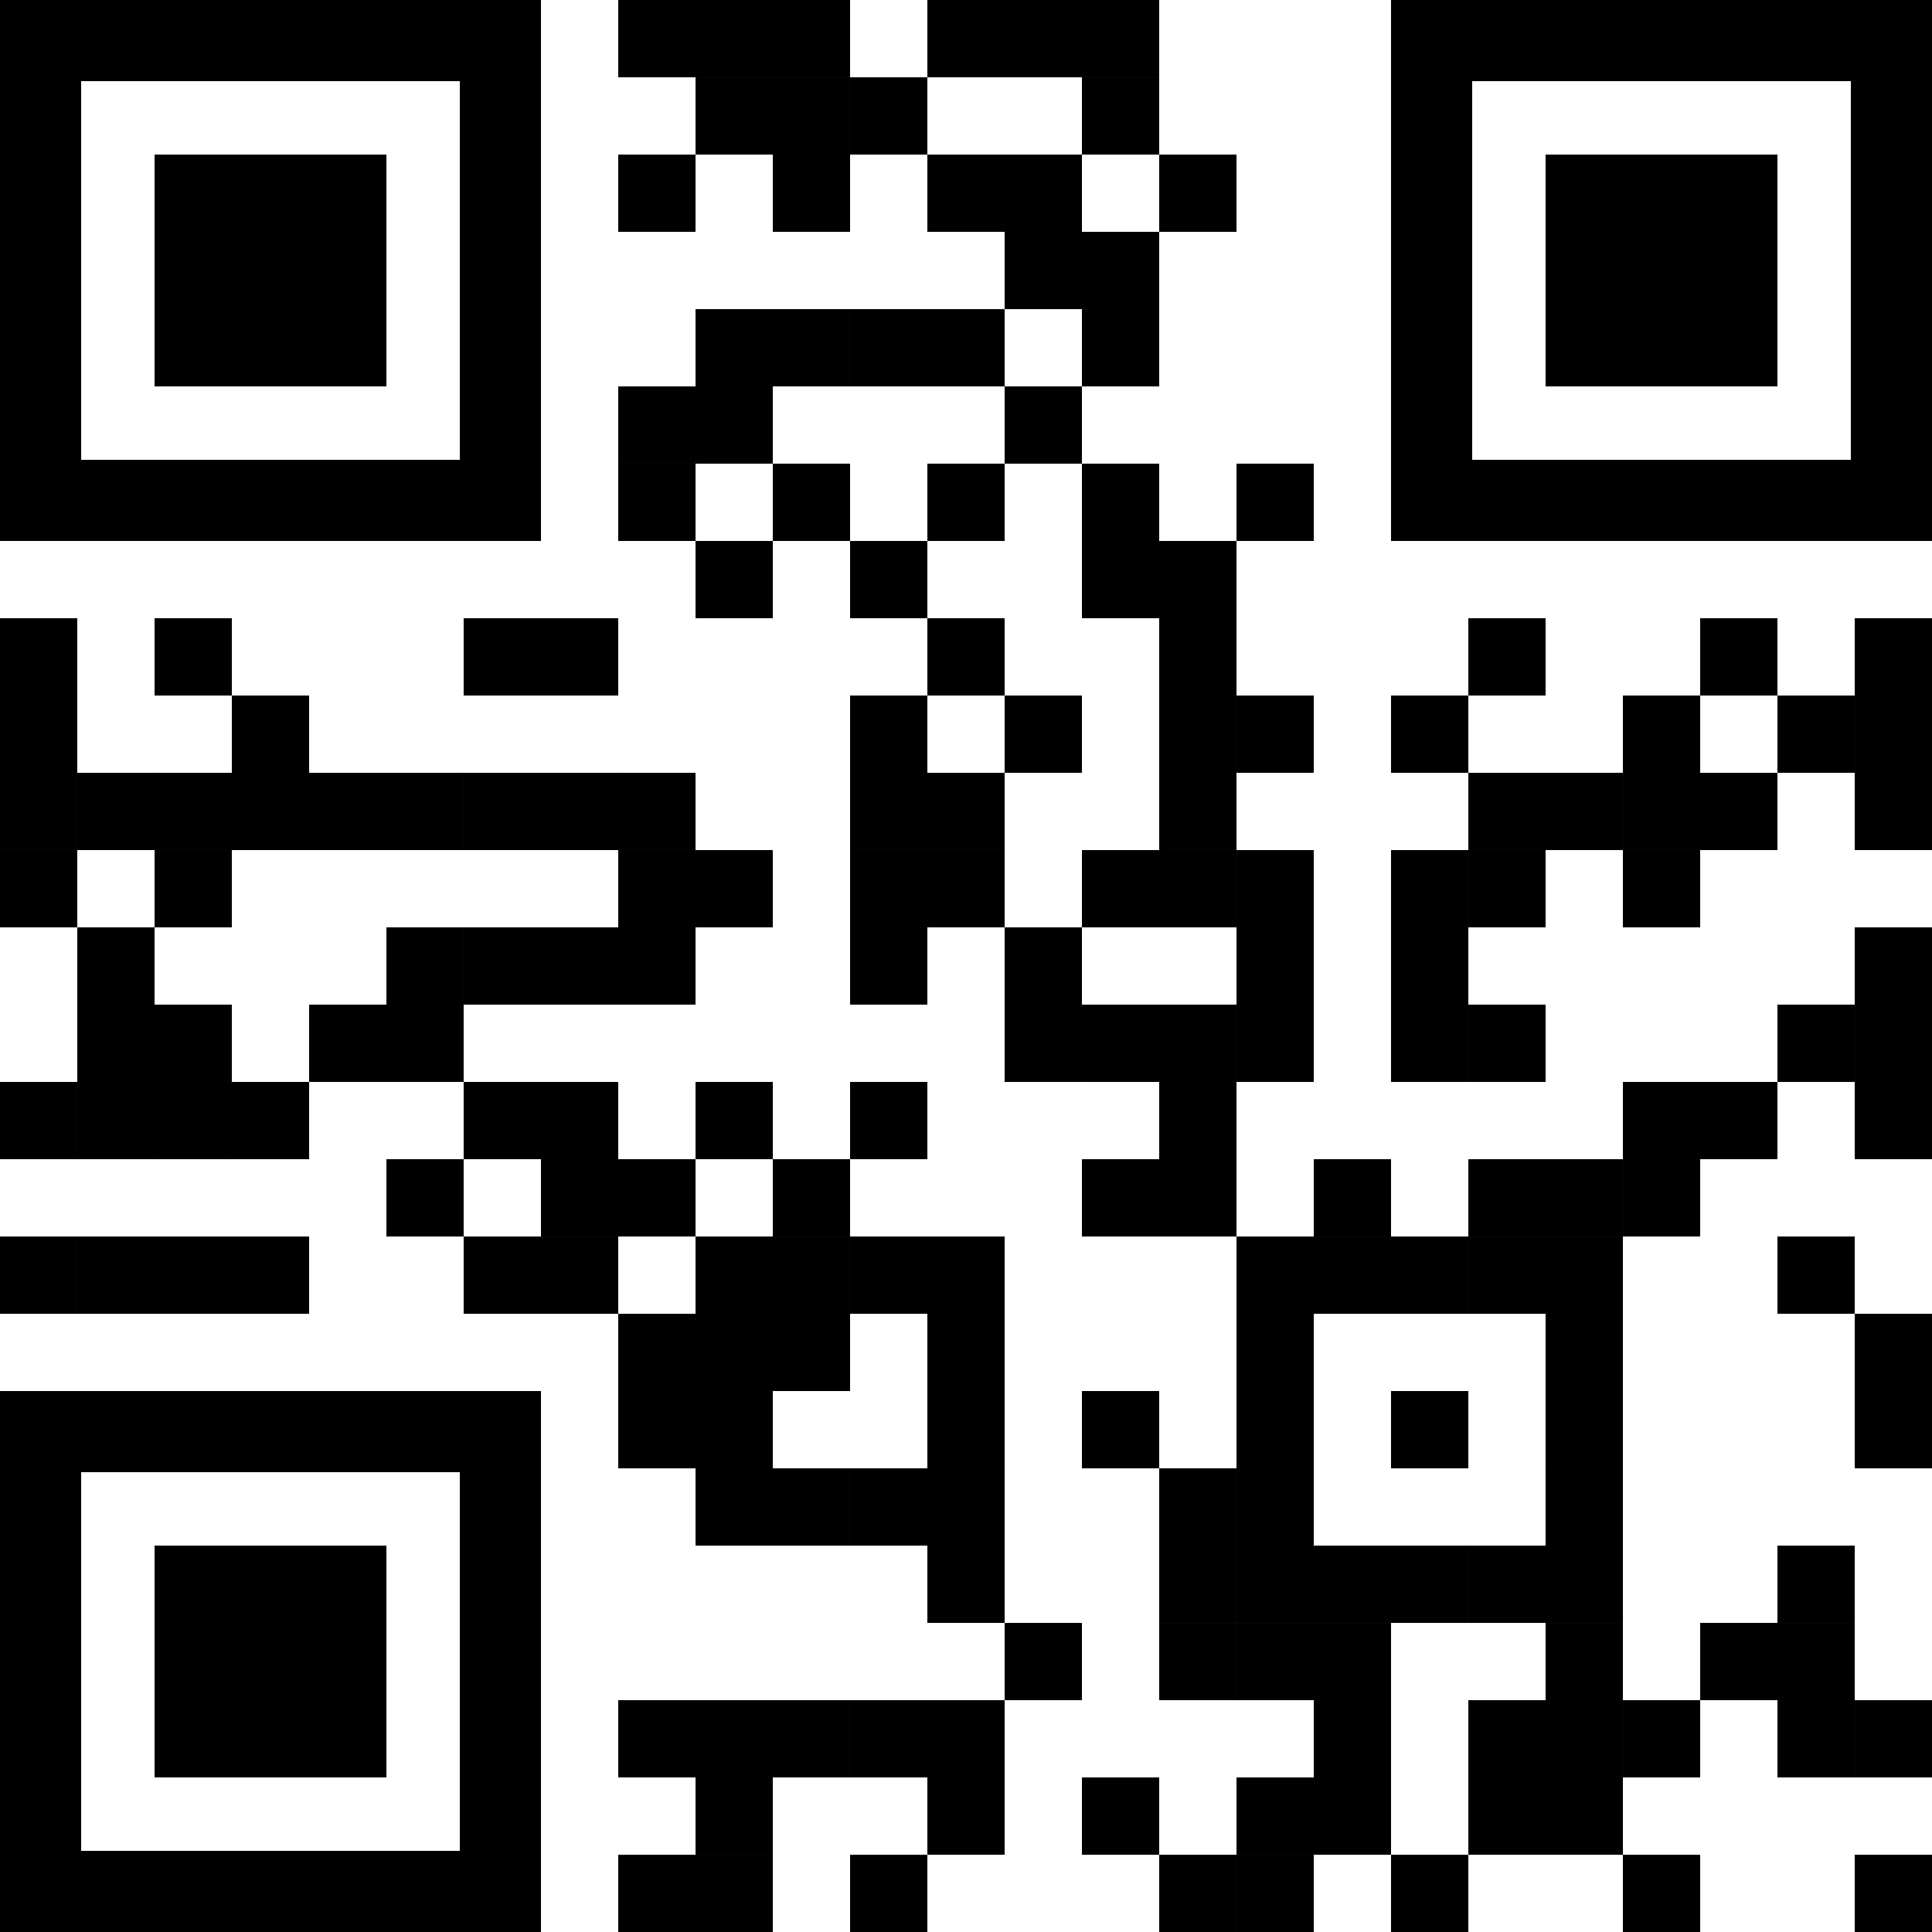 <?xml version="1.0" encoding="UTF-8"?> <svg xmlns="http://www.w3.org/2000/svg" xmlns:xlink="http://www.w3.org/1999/xlink" xml:space="preserve" width="188px" height="188px" version="1.1" style="shape-rendering:geometricPrecision; text-rendering:geometricPrecision; image-rendering:optimizeQuality; fill-rule:evenodd; clip-rule:evenodd" viewBox="0 0 41735 41735"> <defs> <style type="text/css"> .fil0 {fill:black;fill-rule:nonzero} </style> </defs> <g id="Layer_x0020_1">  <g id="_1054287872"> <polygon class="fil0" points="13355,1670 15025,1670 15025,0 13355,0 "></polygon> <polygon class="fil0" points="15025,1670 16694,1670 16694,0 15025,0 "></polygon> <polygon class="fil0" points="16694,1670 18363,1670 18363,0 16694,0 "></polygon> <polygon class="fil0" points="20033,1670 21702,1670 21702,0 20033,0 "></polygon> <polygon class="fil0" points="21702,1670 23372,1670 23372,0 21702,0 "></polygon> <polygon class="fil0" points="23372,1670 25041,1670 25041,0 23372,0 "></polygon> <polygon class="fil0" points="15025,3339 16694,3339 16694,1670 15025,1670 "></polygon> <polygon class="fil0" points="16694,3339 18363,3339 18363,1670 16694,1670 "></polygon> <polygon class="fil0" points="18363,3339 20033,3339 20033,1670 18363,1670 "></polygon> <polygon class="fil0" points="23372,3339 25041,3339 25041,1670 23372,1670 "></polygon> <polygon class="fil0" points="13355,5008 15025,5008 15025,3339 13355,3339 "></polygon> <polygon class="fil0" points="16694,5008 18363,5008 18363,3339 16694,3339 "></polygon> <polygon class="fil0" points="20033,5008 21702,5008 21702,3339 20033,3339 "></polygon> <polygon class="fil0" points="21702,5008 23372,5008 23372,3339 21702,3339 "></polygon> <polygon class="fil0" points="25041,5008 26711,5008 26711,3339 25041,3339 "></polygon> <polygon class="fil0" points="21702,6678 23372,6678 23372,5008 21702,5008 "></polygon> <polygon class="fil0" points="23372,6678 25041,6678 25041,5008 23372,5008 "></polygon> <polygon class="fil0" points="15025,8347 16694,8347 16694,6678 15025,6678 "></polygon> <polygon class="fil0" points="16694,8347 18363,8347 18363,6678 16694,6678 "></polygon> <polygon class="fil0" points="18363,8347 20033,8347 20033,6678 18363,6678 "></polygon> <polygon class="fil0" points="20033,8347 21702,8347 21702,6678 20033,6678 "></polygon> <polygon class="fil0" points="23372,8347 25041,8347 25041,6678 23372,6678 "></polygon> <polygon class="fil0" points="13355,10016 15025,10016 15025,8347 13355,8347 "></polygon> <polygon class="fil0" points="15025,10016 16694,10016 16694,8347 15025,8347 "></polygon> <polygon class="fil0" points="21702,10016 23372,10016 23372,8347 21702,8347 "></polygon> <polygon class="fil0" points="13355,11686 15025,11686 15025,10016 13355,10016 "></polygon> <polygon class="fil0" points="16694,11686 18363,11686 18363,10016 16694,10016 "></polygon> <polygon class="fil0" points="20033,11686 21702,11686 21702,10016 20033,10016 "></polygon> <polygon class="fil0" points="23372,11686 25041,11686 25041,10016 23372,10016 "></polygon> <polygon class="fil0" points="26711,11686 28380,11686 28380,10016 26711,10016 "></polygon> <polygon class="fil0" points="15025,13355 16694,13355 16694,11686 15025,11686 "></polygon> <polygon class="fil0" points="18363,13355 20033,13355 20033,11686 18363,11686 "></polygon> <polygon class="fil0" points="23372,13355 25041,13355 25041,11686 23372,11686 "></polygon> <polygon class="fil0" points="25041,13355 26711,13355 26711,11686 25041,11686 "></polygon> <polygon class="fil0" points="0,15025 1669,15025 1669,13355 0,13355 "></polygon> <polygon class="fil0" points="3339,15025 5008,15025 5008,13355 3339,13355 "></polygon> <polygon class="fil0" points="10016,15025 11686,15025 11686,13355 10016,13355 "></polygon> <polygon class="fil0" points="11686,15025 13355,15025 13355,13355 11686,13355 "></polygon> <polygon class="fil0" points="20033,15025 21702,15025 21702,13355 20033,13355 "></polygon> <polygon class="fil0" points="25041,15025 26711,15025 26711,13355 25041,13355 "></polygon> <polygon class="fil0" points="31719,15025 33388,15025 33388,13355 31719,13355 "></polygon> <polygon class="fil0" points="36727,15025 38396,15025 38396,13355 36727,13355 "></polygon> <polygon class="fil0" points="40066,15025 41735,15025 41735,13355 40066,13355 "></polygon> <polygon class="fil0" points="0,16694 1669,16694 1669,15025 0,15025 "></polygon> <polygon class="fil0" points="5008,16694 6678,16694 6678,15025 5008,15025 "></polygon> <polygon class="fil0" points="18363,16694 20033,16694 20033,15025 18363,15025 "></polygon> <polygon class="fil0" points="21702,16694 23372,16694 23372,15025 21702,15025 "></polygon> <polygon class="fil0" points="25041,16694 26711,16694 26711,15025 25041,15025 "></polygon> <polygon class="fil0" points="26711,16694 28380,16694 28380,15025 26711,15025 "></polygon> <polygon class="fil0" points="30049,16694 31719,16694 31719,15025 30049,15025 "></polygon> <polygon class="fil0" points="35058,16694 36727,16694 36727,15025 35058,15025 "></polygon> <polygon class="fil0" points="38396,16694 40066,16694 40066,15025 38396,15025 "></polygon> <polygon class="fil0" points="40066,16694 41735,16694 41735,15025 40066,15025 "></polygon> <polygon class="fil0" points="0,18363 1669,18363 1669,16694 0,16694 "></polygon> <polygon class="fil0" points="1669,18363 3339,18363 3339,16694 1669,16694 "></polygon> <polygon class="fil0" points="3339,18363 5008,18363 5008,16694 3339,16694 "></polygon> <polygon class="fil0" points="5008,18363 6678,18363 6678,16694 5008,16694 "></polygon> <polygon class="fil0" points="6678,18363 8347,18363 8347,16694 6678,16694 "></polygon> <polygon class="fil0" points="8347,18363 10016,18363 10016,16694 8347,16694 "></polygon> <polygon class="fil0" points="10016,18363 11686,18363 11686,16694 10016,16694 "></polygon> <polygon class="fil0" points="11686,18363 13355,18363 13355,16694 11686,16694 "></polygon> <polygon class="fil0" points="13355,18363 15025,18363 15025,16694 13355,16694 "></polygon> <polygon class="fil0" points="18363,18363 20033,18363 20033,16694 18363,16694 "></polygon> <polygon class="fil0" points="20033,18363 21702,18363 21702,16694 20033,16694 "></polygon> <polygon class="fil0" points="25041,18363 26711,18363 26711,16694 25041,16694 "></polygon> <polygon class="fil0" points="31719,18363 33388,18363 33388,16694 31719,16694 "></polygon> <polygon class="fil0" points="33388,18363 35058,18363 35058,16694 33388,16694 "></polygon> <polygon class="fil0" points="35058,18363 36727,18363 36727,16694 35058,16694 "></polygon> <polygon class="fil0" points="36727,18363 38396,18363 38396,16694 36727,16694 "></polygon> <polygon class="fil0" points="40066,18363 41735,18363 41735,16694 40066,16694 "></polygon> <polygon class="fil0" points="0,20033 1669,20033 1669,18363 0,18363 "></polygon> <polygon class="fil0" points="3339,20033 5008,20033 5008,18363 3339,18363 "></polygon> <polygon class="fil0" points="13355,20033 15025,20033 15025,18363 13355,18363 "></polygon> <polygon class="fil0" points="15025,20033 16694,20033 16694,18363 15025,18363 "></polygon> <polygon class="fil0" points="18363,20033 20033,20033 20033,18363 18363,18363 "></polygon> <polygon class="fil0" points="20033,20033 21702,20033 21702,18363 20033,18363 "></polygon> <polygon class="fil0" points="23372,20033 25041,20033 25041,18363 23372,18363 "></polygon> <polygon class="fil0" points="25041,20033 26711,20033 26711,18363 25041,18363 "></polygon> <polygon class="fil0" points="26711,20033 28380,20033 28380,18363 26711,18363 "></polygon> <polygon class="fil0" points="30049,20033 31719,20033 31719,18363 30049,18363 "></polygon> <polygon class="fil0" points="31719,20033 33388,20033 33388,18363 31719,18363 "></polygon> <polygon class="fil0" points="35058,20033 36727,20033 36727,18363 35058,18363 "></polygon> <polygon class="fil0" points="1669,21702 3339,21702 3339,20033 1669,20033 "></polygon> <polygon class="fil0" points="8347,21702 10016,21702 10016,20033 8347,20033 "></polygon> <polygon class="fil0" points="10016,21702 11686,21702 11686,20033 10016,20033 "></polygon> <polygon class="fil0" points="11686,21702 13355,21702 13355,20033 11686,20033 "></polygon> <polygon class="fil0" points="13355,21702 15025,21702 15025,20033 13355,20033 "></polygon> <polygon class="fil0" points="18363,21702 20033,21702 20033,20033 18363,20033 "></polygon> <polygon class="fil0" points="21702,21702 23372,21702 23372,20033 21702,20033 "></polygon> <polygon class="fil0" points="26711,21702 28380,21702 28380,20033 26711,20033 "></polygon> <polygon class="fil0" points="30049,21702 31719,21702 31719,20033 30049,20033 "></polygon> <polygon class="fil0" points="40066,21702 41735,21702 41735,20033 40066,20033 "></polygon> <polygon class="fil0" points="1669,23372 3339,23372 3339,21702 1669,21702 "></polygon> <polygon class="fil0" points="3339,23372 5008,23372 5008,21702 3339,21702 "></polygon> <polygon class="fil0" points="6678,23372 8347,23372 8347,21702 6678,21702 "></polygon> <polygon class="fil0" points="8347,23372 10016,23372 10016,21702 8347,21702 "></polygon> <polygon class="fil0" points="21702,23372 23372,23372 23372,21702 21702,21702 "></polygon> <polygon class="fil0" points="23372,23372 25041,23372 25041,21702 23372,21702 "></polygon> <polygon class="fil0" points="25041,23372 26711,23372 26711,21702 25041,21702 "></polygon> <polygon class="fil0" points="26711,23372 28380,23372 28380,21702 26711,21702 "></polygon> <polygon class="fil0" points="30049,23372 31719,23372 31719,21702 30049,21702 "></polygon> <polygon class="fil0" points="31719,23372 33388,23372 33388,21702 31719,21702 "></polygon> <polygon class="fil0" points="38396,23372 40066,23372 40066,21702 38396,21702 "></polygon> <polygon class="fil0" points="40066,23372 41735,23372 41735,21702 40066,21702 "></polygon> <polygon class="fil0" points="0,25041 1669,25041 1669,23372 0,23372 "></polygon> <polygon class="fil0" points="1669,25041 3339,25041 3339,23372 1669,23372 "></polygon> <polygon class="fil0" points="3339,25041 5008,25041 5008,23372 3339,23372 "></polygon> <polygon class="fil0" points="5008,25041 6678,25041 6678,23372 5008,23372 "></polygon> <polygon class="fil0" points="10016,25041 11686,25041 11686,23372 10016,23372 "></polygon> <polygon class="fil0" points="11686,25041 13355,25041 13355,23372 11686,23372 "></polygon> <polygon class="fil0" points="15025,25041 16694,25041 16694,23372 15025,23372 "></polygon> <polygon class="fil0" points="18363,25041 20033,25041 20033,23372 18363,23372 "></polygon> <polygon class="fil0" points="25041,25041 26711,25041 26711,23372 25041,23372 "></polygon> <polygon class="fil0" points="35058,25041 36727,25041 36727,23372 35058,23372 "></polygon> <polygon class="fil0" points="36727,25041 38396,25041 38396,23372 36727,23372 "></polygon> <polygon class="fil0" points="40066,25041 41735,25041 41735,23372 40066,23372 "></polygon> <polygon class="fil0" points="8347,26711 10016,26711 10016,25041 8347,25041 "></polygon> <polygon class="fil0" points="11686,26711 13355,26711 13355,25041 11686,25041 "></polygon> <polygon class="fil0" points="13355,26711 15025,26711 15025,25041 13355,25041 "></polygon> <polygon class="fil0" points="16694,26711 18363,26711 18363,25041 16694,25041 "></polygon> <polygon class="fil0" points="23372,26711 25041,26711 25041,25041 23372,25041 "></polygon> <polygon class="fil0" points="25041,26711 26711,26711 26711,25041 25041,25041 "></polygon> <polygon class="fil0" points="28380,26711 30049,26711 30049,25041 28380,25041 "></polygon> <polygon class="fil0" points="31719,26711 33388,26711 33388,25041 31719,25041 "></polygon> <polygon class="fil0" points="33388,26711 35058,26711 35058,25041 33388,25041 "></polygon> <polygon class="fil0" points="35058,26711 36727,26711 36727,25041 35058,25041 "></polygon> <polygon class="fil0" points="0,28380 1669,28380 1669,26711 0,26711 "></polygon> <polygon class="fil0" points="1669,28380 3339,28380 3339,26711 1669,26711 "></polygon> <polygon class="fil0" points="3339,28380 5008,28380 5008,26711 3339,26711 "></polygon> <polygon class="fil0" points="5008,28380 6678,28380 6678,26711 5008,26711 "></polygon> <polygon class="fil0" points="10016,28380 11686,28380 11686,26711 10016,26711 "></polygon> <polygon class="fil0" points="11686,28380 13355,28380 13355,26711 11686,26711 "></polygon> <polygon class="fil0" points="15025,28380 16694,28380 16694,26711 15025,26711 "></polygon> <polygon class="fil0" points="16694,28380 18363,28380 18363,26711 16694,26711 "></polygon> <polygon class="fil0" points="18363,28380 20033,28380 20033,26711 18363,26711 "></polygon> <polygon class="fil0" points="20033,28380 21702,28380 21702,26711 20033,26711 "></polygon> <polygon class="fil0" points="26711,28380 28380,28380 28380,26711 26711,26711 "></polygon> <polygon class="fil0" points="28380,28380 30049,28380 30049,26711 28380,26711 "></polygon> <polygon class="fil0" points="30049,28380 31719,28380 31719,26711 30049,26711 "></polygon> <polygon class="fil0" points="31719,28380 33388,28380 33388,26711 31719,26711 "></polygon> <polygon class="fil0" points="33388,28380 35058,28380 35058,26711 33388,26711 "></polygon> <polygon class="fil0" points="38396,28380 40066,28380 40066,26711 38396,26711 "></polygon> <polygon class="fil0" points="13355,30049 15025,30049 15025,28380 13355,28380 "></polygon> <polygon class="fil0" points="15025,30049 16694,30049 16694,28380 15025,28380 "></polygon> <polygon class="fil0" points="16694,30049 18363,30049 18363,28380 16694,28380 "></polygon> <polygon class="fil0" points="20033,30049 21702,30049 21702,28380 20033,28380 "></polygon> <polygon class="fil0" points="26711,30049 28380,30049 28380,28380 26711,28380 "></polygon> <polygon class="fil0" points="33388,30049 35058,30049 35058,28380 33388,28380 "></polygon> <polygon class="fil0" points="40066,30049 41735,30049 41735,28380 40066,28380 "></polygon> <polygon class="fil0" points="13355,31719 15025,31719 15025,30049 13355,30049 "></polygon> <polygon class="fil0" points="15025,31719 16694,31719 16694,30049 15025,30049 "></polygon> <polygon class="fil0" points="20033,31719 21702,31719 21702,30049 20033,30049 "></polygon> <polygon class="fil0" points="23372,31719 25041,31719 25041,30049 23372,30049 "></polygon> <polygon class="fil0" points="26711,31719 28380,31719 28380,30049 26711,30049 "></polygon> <polygon class="fil0" points="30049,31719 31719,31719 31719,30049 30049,30049 "></polygon> <polygon class="fil0" points="33388,31719 35058,31719 35058,30049 33388,30049 "></polygon> <polygon class="fil0" points="40066,31719 41735,31719 41735,30049 40066,30049 "></polygon> <polygon class="fil0" points="15025,33388 16694,33388 16694,31719 15025,31719 "></polygon> <polygon class="fil0" points="16694,33388 18363,33388 18363,31719 16694,31719 "></polygon> <polygon class="fil0" points="18363,33388 20033,33388 20033,31719 18363,31719 "></polygon> <polygon class="fil0" points="20033,33388 21702,33388 21702,31719 20033,31719 "></polygon> <polygon class="fil0" points="25041,33388 26711,33388 26711,31719 25041,31719 "></polygon> <polygon class="fil0" points="26711,33388 28380,33388 28380,31719 26711,31719 "></polygon> <polygon class="fil0" points="33388,33388 35058,33388 35058,31719 33388,31719 "></polygon> <polygon class="fil0" points="20033,35058 21702,35058 21702,33388 20033,33388 "></polygon> <polygon class="fil0" points="25041,35058 26711,35058 26711,33388 25041,33388 "></polygon> <polygon class="fil0" points="26711,35058 28380,35058 28380,33388 26711,33388 "></polygon> <polygon class="fil0" points="28380,35058 30049,35058 30049,33388 28380,33388 "></polygon> <polygon class="fil0" points="30049,35058 31719,35058 31719,33388 30049,33388 "></polygon> <polygon class="fil0" points="31719,35058 33388,35058 33388,33388 31719,33388 "></polygon> <polygon class="fil0" points="33388,35058 35058,35058 35058,33388 33388,33388 "></polygon> <polygon class="fil0" points="38396,35058 40066,35058 40066,33388 38396,33388 "></polygon> <polygon class="fil0" points="21702,36727 23372,36727 23372,35058 21702,35058 "></polygon> <polygon class="fil0" points="25041,36727 26711,36727 26711,35058 25041,35058 "></polygon> <polygon class="fil0" points="26711,36727 28380,36727 28380,35058 26711,35058 "></polygon> <polygon class="fil0" points="28380,36727 30049,36727 30049,35058 28380,35058 "></polygon> <polygon class="fil0" points="33388,36727 35058,36727 35058,35058 33388,35058 "></polygon> <polygon class="fil0" points="36727,36727 38396,36727 38396,35058 36727,35058 "></polygon> <polygon class="fil0" points="38396,36727 40066,36727 40066,35058 38396,35058 "></polygon> <polygon class="fil0" points="13355,38396 15025,38396 15025,36727 13355,36727 "></polygon> <polygon class="fil0" points="15025,38396 16694,38396 16694,36727 15025,36727 "></polygon> <polygon class="fil0" points="16694,38396 18363,38396 18363,36727 16694,36727 "></polygon> <polygon class="fil0" points="18363,38396 20033,38396 20033,36727 18363,36727 "></polygon> <polygon class="fil0" points="20033,38396 21702,38396 21702,36727 20033,36727 "></polygon> <polygon class="fil0" points="28380,38396 30049,38396 30049,36727 28380,36727 "></polygon> <polygon class="fil0" points="31719,38396 33388,38396 33388,36727 31719,36727 "></polygon> <polygon class="fil0" points="33388,38396 35058,38396 35058,36727 33388,36727 "></polygon> <polygon class="fil0" points="35058,38396 36727,38396 36727,36727 35058,36727 "></polygon> <polygon class="fil0" points="38396,38396 40066,38396 40066,36727 38396,36727 "></polygon> <polygon class="fil0" points="40066,38396 41735,38396 41735,36727 40066,36727 "></polygon> <polygon class="fil0" points="15025,40066 16694,40066 16694,38396 15025,38396 "></polygon> <polygon class="fil0" points="20033,40066 21702,40066 21702,38396 20033,38396 "></polygon> <polygon class="fil0" points="23372,40066 25041,40066 25041,38396 23372,38396 "></polygon> <polygon class="fil0" points="26711,40066 28380,40066 28380,38396 26711,38396 "></polygon> <polygon class="fil0" points="28380,40066 30049,40066 30049,38396 28380,38396 "></polygon> <polygon class="fil0" points="31719,40066 33388,40066 33388,38396 31719,38396 "></polygon> <polygon class="fil0" points="33388,40066 35058,40066 35058,38396 33388,38396 "></polygon> <polygon class="fil0" points="13355,41735 15025,41735 15025,40066 13355,40066 "></polygon> <polygon class="fil0" points="15025,41735 16694,41735 16694,40066 15025,40066 "></polygon> <polygon class="fil0" points="18363,41735 20033,41735 20033,40066 18363,40066 "></polygon> <polygon class="fil0" points="25041,41735 26711,41735 26711,40066 25041,40066 "></polygon> <polygon class="fil0" points="26711,41735 28380,41735 28380,40066 26711,40066 "></polygon> <polygon class="fil0" points="30049,41735 31719,41735 31719,40066 30049,40066 "></polygon> <polygon class="fil0" points="35058,41735 36727,41735 36727,40066 35058,40066 "></polygon> <polygon class="fil0" points="40066,41735 41735,41735 41735,40066 40066,40066 "></polygon> <path class="fil0" d="M9933 0l-9933 0 0 11686 11686 0 0 -11686 -1753 0zm0 9933l-8180 0 0 -8180 8180 0 0 8180z"></path> <path class="fil0" d="M39982 0l-9933 0 0 11686 11686 0 0 -11686 -1753 0zm0 9933l-8180 0 0 -8180 8180 0 0 8180z"></path> <path class="fil0" d="M9933 30049l-9933 0 0 11686 11686 0 0 -11686 -1753 0zm0 9933l-8180 0 0 -8180 8180 0 0 8180z"></path> <polygon class="fil0" points="3339,8347 8347,8347 8347,3339 3339,3339 "></polygon> <polygon class="fil0" points="33388,8347 38396,8347 38396,3339 33388,3339 "></polygon> <polygon class="fil0" points="3339,38396 8347,38396 8347,33388 3339,33388 "></polygon> </g> </g> </svg> 